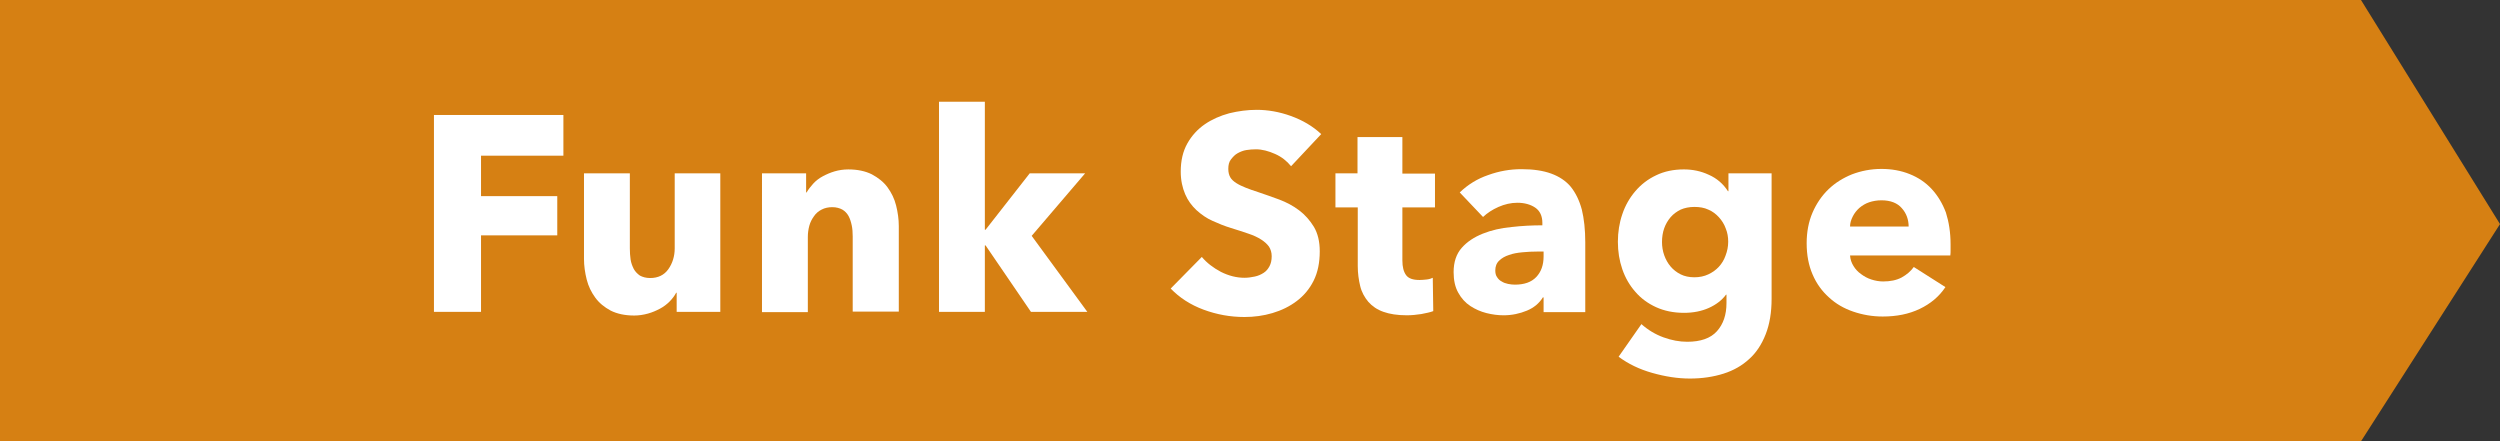 <?xml version="1.0" encoding="utf-8"?>
<!-- Generator: Adobe Illustrator 19.2.1, SVG Export Plug-In . SVG Version: 6.00 Build 0)  -->
<svg version="1.1" xmlns="http://www.w3.org/2000/svg" xmlns:xlink="http://www.w3.org/1999/xlink" x="0px" y="0px"
	 viewBox="0 0 101.97 18" style="enable-background:new 0 0 101.97 18;" xml:space="preserve">
<rect x="0" y="0" width="101.97" height="18" fill="#333333" stroke="none"/>
<g id="背景01">
	<g>
		<defs>
			<rect id="SVGID_1_" x="-1414.92" y="-289.77" width="1260" height="800"/>
		</defs>
		<clipPath id="SVGID_2_">
			<use xlink:href="#SVGID_1_"  style="overflow:visible;"/>
		</clipPath>
		<g style="clip-path:url(#SVGID_2_);">
			<g>
				<circle style="fill:#F3D640;" cx="2.19" cy="7.25" r="2.13"/>
			</g>
			<g>
				<circle style="fill:#4CABBB;" cx="13.2" cy="7.25" r="2.13"/>
			</g>
			<g>
				<circle style="fill:#4CABBC;" cx="24.2" cy="7.25" r="2.13"/>
			</g>
			<g>
				<circle style="fill:#A4D0DE;" cx="35.21" cy="7.25" r="2.13"/>
			</g>
			<g>
				<circle style="fill:#F2D431;" cx="46.22" cy="7.25" r="2.13"/>
			</g>
			<g>
				<circle style="fill:#BEDCE7;" cx="57.22" cy="7.25" r="2.13"/>
			</g>
			<g>
				<circle style="fill:#3E6EB3;" cx="68.23" cy="7.25" r="2.13"/>
			</g>
			<g>
				<circle style="fill:#4CABBC;" cx="79.23" cy="7.25" r="2.13"/>
			</g>
			<g>
				<circle style="fill:#B6D9E4;" cx="90.24" cy="7.25" r="2.13"/>
			</g>
			<g>
				<circle style="fill:#3E6EB3;" cx="101.25" cy="7.25" r="2.13"/>
			</g>
			<g>
				<circle style="fill:#A9D2E0;" cx="2.19" cy="18.26" r="2.13"/>
			</g>
			<g>
				<circle style="fill:#A8D2E0;" cx="13.2" cy="18.26" r="2.13"/>
			</g>
			<g>
				<circle style="fill:#B8D9E5;" cx="24.2" cy="18.26" r="2.13"/>
			</g>
			<g>
				<circle style="fill:#D1749B;" cx="35.21" cy="18.26" r="2.13"/>
			</g>
			<g>
				<circle style="fill:#B4D7E3;" cx="46.22" cy="18.26" r="2.13"/>
			</g>
			<g>
				<circle style="fill:#F2D431;" cx="57.22" cy="18.26" r="2.13"/>
			</g>
			<g>
				<circle style="fill:#4CABBB;" cx="68.23" cy="18.26" r="2.13"/>
			</g>
			<g>
				<circle style="fill:#3E6EB3;" cx="79.23" cy="18.26" r="2.13"/>
			</g>
			<g>
				<circle style="fill:#F1D02A;" cx="90.24" cy="18.26" r="2.13"/>
			</g>
			<g>
				<circle style="fill:#B5D8E3;" cx="101.24" cy="18.26" r="2.13"/>
			</g>
		</g>
	</g>
</g>
<g id="デザイン">
</g>
<g id="バナー">
	<polygon style="fill:#D68013;" points="96.3,18 0,18 0,0 96.3,0 101.97,9.14 	"/>
	<g>
		<path style="fill:#FFFFFF;" d="M19.62,6.35V8h3.11v1.6h-3.11v3.12h-1.92V4.69h5.28v1.66H19.62z"/>
		<path style="fill:#FFFFFF;" d="M27.6,12.72v-0.78h-0.02c-0.07,0.13-0.16,0.25-0.27,0.36c-0.11,0.11-0.24,0.21-0.39,0.29
			c-0.15,0.08-0.31,0.15-0.49,0.2c-0.18,0.05-0.37,0.08-0.56,0.08c-0.38,0-0.7-0.07-0.96-0.2c-0.26-0.14-0.47-0.31-0.63-0.53
			c-0.16-0.22-0.28-0.46-0.35-0.74c-0.07-0.28-0.11-0.56-0.11-0.84V7.07h1.87v3.06c0,0.16,0.01,0.31,0.03,0.45
			c0.02,0.14,0.07,0.27,0.13,0.39c0.06,0.11,0.15,0.2,0.25,0.27c0.11,0.06,0.25,0.1,0.42,0.1c0.32,0,0.57-0.12,0.74-0.36
			c0.17-0.24,0.26-0.53,0.26-0.85V7.07h1.86v5.65H27.6z"/>
		<path style="fill:#FFFFFF;" d="M34.78,12.72V9.64c0-0.16-0.01-0.31-0.04-0.45c-0.03-0.14-0.07-0.27-0.13-0.38
			c-0.06-0.11-0.15-0.2-0.25-0.26c-0.11-0.06-0.25-0.1-0.41-0.1s-0.31,0.03-0.44,0.1c-0.12,0.06-0.23,0.15-0.31,0.27
			c-0.08,0.11-0.15,0.24-0.19,0.39s-0.06,0.3-0.06,0.46v3.06h-1.87V7.07h1.8v0.78h0.02c0.07-0.12,0.16-0.24,0.27-0.36
			c0.11-0.12,0.24-0.22,0.39-0.3c0.15-0.08,0.31-0.15,0.48-0.2c0.17-0.05,0.36-0.08,0.56-0.08c0.38,0,0.7,0.07,0.96,0.2
			c0.26,0.14,0.48,0.31,0.64,0.53c0.16,0.22,0.28,0.46,0.35,0.74c0.07,0.28,0.11,0.56,0.11,0.84v3.49H34.78z"/>
		<path style="fill:#FFFFFF;" d="M44.35,12.72h-2.3l-1.85-2.71h-0.03v2.71H38.3V4.15h1.87v5.22h0.03L42,7.07h2.26l-2.18,2.55
			L44.35,12.72z"/>
		<path style="fill:#FFFFFF;" d="M52.66,6.78c-0.17-0.21-0.38-0.38-0.65-0.5c-0.27-0.12-0.53-0.19-0.78-0.19
			c-0.13,0-0.26,0.01-0.39,0.03c-0.13,0.02-0.25,0.07-0.36,0.13c-0.11,0.06-0.19,0.15-0.27,0.25s-0.11,0.23-0.11,0.39
			c0,0.14,0.03,0.25,0.08,0.34s0.14,0.17,0.25,0.24c0.11,0.07,0.24,0.13,0.39,0.19s0.32,0.12,0.51,0.18
			c0.27,0.09,0.55,0.19,0.85,0.3c0.29,0.11,0.56,0.25,0.81,0.44c0.24,0.18,0.44,0.41,0.6,0.67c0.16,0.27,0.24,0.6,0.24,1
			c0,0.46-0.08,0.86-0.25,1.2c-0.17,0.34-0.4,0.61-0.69,0.83c-0.29,0.22-0.62,0.38-0.99,0.49c-0.37,0.11-0.75,0.16-1.14,0.16
			c-0.58,0-1.13-0.1-1.67-0.3c-0.54-0.2-0.98-0.49-1.34-0.86l1.27-1.29c0.2,0.24,0.46,0.44,0.78,0.61c0.32,0.16,0.64,0.24,0.96,0.24
			c0.14,0,0.28-0.02,0.42-0.05s0.25-0.08,0.36-0.15s0.18-0.16,0.24-0.27c0.06-0.11,0.09-0.25,0.09-0.41c0-0.15-0.04-0.28-0.11-0.39
			c-0.08-0.11-0.18-0.2-0.32-0.29c-0.14-0.09-0.31-0.17-0.52-0.24c-0.21-0.07-0.44-0.15-0.71-0.23c-0.26-0.08-0.51-0.18-0.75-0.29
			c-0.25-0.11-0.46-0.26-0.66-0.44c-0.19-0.18-0.35-0.39-0.46-0.65s-0.18-0.56-0.18-0.92c0-0.45,0.09-0.83,0.27-1.15
			s0.42-0.58,0.71-0.78c0.29-0.2,0.63-0.35,1-0.45c0.37-0.09,0.74-0.14,1.12-0.14c0.45,0,0.92,0.08,1.39,0.25
			c0.47,0.17,0.89,0.41,1.24,0.74L52.66,6.78z"/>
		<path style="fill:#FFFFFF;" d="M57.2,8.46v2.16c0,0.27,0.05,0.46,0.15,0.6s0.29,0.2,0.55,0.2c0.09,0,0.19-0.01,0.29-0.02
			s0.19-0.04,0.25-0.07l0.02,1.36c-0.13,0.05-0.29,0.08-0.49,0.12c-0.2,0.03-0.39,0.05-0.59,0.05c-0.38,0-0.7-0.05-0.95-0.14
			c-0.26-0.09-0.46-0.23-0.62-0.41c-0.15-0.18-0.27-0.39-0.33-0.64s-0.1-0.52-0.1-0.82V8.46h-0.91V7.07h0.9V5.59h1.83v1.49h1.33
			v1.38H57.2z"/>
		<path style="fill:#FFFFFF;" d="M59.54,7.85c0.33-0.32,0.72-0.56,1.16-0.71c0.44-0.16,0.89-0.24,1.36-0.24
			c0.48,0,0.88,0.06,1.21,0.18c0.33,0.12,0.6,0.3,0.8,0.54c0.2,0.25,0.35,0.56,0.45,0.93c0.09,0.37,0.14,0.82,0.14,1.33v2.85h-1.7
			v-0.6h-0.03c-0.14,0.23-0.36,0.42-0.65,0.54s-0.61,0.19-0.95,0.19c-0.23,0-0.46-0.03-0.7-0.09c-0.24-0.06-0.46-0.16-0.66-0.29
			s-0.37-0.32-0.49-0.54c-0.13-0.23-0.19-0.51-0.19-0.84c0-0.41,0.11-0.74,0.33-0.99s0.51-0.44,0.86-0.58
			c0.35-0.14,0.74-0.23,1.17-0.27c0.43-0.05,0.85-0.07,1.26-0.07V9.09c0-0.28-0.1-0.49-0.29-0.62s-0.44-0.2-0.73-0.2
			c-0.26,0-0.52,0.06-0.77,0.17c-0.25,0.11-0.46,0.25-0.63,0.41L59.54,7.85z M62.96,10.26h-0.24c-0.21,0-0.41,0.01-0.62,0.03
			c-0.21,0.02-0.39,0.05-0.55,0.11c-0.16,0.05-0.3,0.13-0.4,0.23c-0.11,0.1-0.16,0.24-0.16,0.4c0,0.11,0.02,0.2,0.07,0.27
			c0.05,0.08,0.11,0.14,0.19,0.18c0.08,0.05,0.16,0.08,0.26,0.1c0.1,0.02,0.19,0.03,0.28,0.03c0.38,0,0.67-0.1,0.87-0.31
			c0.2-0.21,0.3-0.49,0.3-0.84V10.26z"/>
		<path style="fill:#FFFFFF;" d="M72.26,12.19c0,0.55-0.08,1.03-0.24,1.44c-0.16,0.41-0.38,0.75-0.67,1.01
			c-0.29,0.27-0.64,0.47-1.05,0.6c-0.41,0.13-0.87,0.2-1.37,0.2c-0.5,0-1.01-0.08-1.54-0.23c-0.53-0.15-0.98-0.37-1.37-0.66
			l0.93-1.33c0.27,0.24,0.57,0.42,0.9,0.54c0.33,0.12,0.65,0.18,0.97,0.18c0.54,0,0.95-0.14,1.21-0.43
			c0.26-0.29,0.39-0.67,0.39-1.15v-0.34H70.4c-0.17,0.23-0.41,0.41-0.7,0.54s-0.63,0.2-1.01,0.2c-0.43,0-0.81-0.08-1.14-0.23
			c-0.33-0.15-0.62-0.36-0.85-0.63c-0.23-0.26-0.41-0.57-0.53-0.92s-0.18-0.72-0.18-1.12c0-0.39,0.06-0.77,0.18-1.12
			c0.12-0.36,0.3-0.67,0.53-0.94s0.51-0.49,0.85-0.65c0.33-0.16,0.71-0.24,1.13-0.24c0.36,0,0.7,0.07,1.02,0.22
			c0.32,0.14,0.59,0.37,0.78,0.67h0.02V7.07h1.76V12.19z M70.49,9.86c0-0.19-0.03-0.37-0.1-0.54c-0.06-0.17-0.16-0.33-0.28-0.46
			s-0.26-0.24-0.43-0.31c-0.17-0.08-0.36-0.11-0.57-0.11c-0.21,0-0.4,0.04-0.56,0.11c-0.16,0.08-0.3,0.18-0.41,0.31
			c-0.11,0.13-0.2,0.28-0.26,0.45c-0.06,0.17-0.09,0.36-0.09,0.56c0,0.19,0.03,0.37,0.09,0.54s0.15,0.33,0.26,0.46
			c0.11,0.13,0.25,0.24,0.41,0.32c0.16,0.08,0.35,0.12,0.56,0.12c0.21,0,0.4-0.04,0.57-0.12c0.17-0.08,0.31-0.18,0.43-0.31
			s0.21-0.28,0.27-0.45C70.45,10.25,70.49,10.06,70.49,9.86z"/>
		<path style="fill:#FFFFFF;" d="M79.56,9.97c0,0.08,0,0.15,0,0.23s0,0.15-0.01,0.22h-4.09c0.01,0.16,0.06,0.3,0.14,0.43
			c0.08,0.13,0.18,0.24,0.31,0.33c0.12,0.09,0.26,0.17,0.42,0.22c0.15,0.05,0.32,0.08,0.48,0.08c0.29,0,0.54-0.05,0.75-0.16
			c0.2-0.11,0.37-0.25,0.5-0.43l1.29,0.82c-0.26,0.39-0.61,0.68-1.05,0.89s-0.94,0.31-1.51,0.31c-0.42,0-0.82-0.07-1.2-0.2
			c-0.38-0.13-0.71-0.32-0.99-0.58c-0.28-0.25-0.51-0.56-0.67-0.94c-0.16-0.37-0.24-0.79-0.24-1.27c0-0.46,0.08-0.88,0.24-1.25
			c0.16-0.37,0.38-0.69,0.65-0.95c0.27-0.26,0.59-0.46,0.96-0.61c0.37-0.14,0.77-0.22,1.2-0.22c0.42,0,0.8,0.07,1.15,0.21
			c0.35,0.14,0.65,0.34,0.9,0.61s0.44,0.59,0.58,0.96C79.49,9.05,79.56,9.48,79.56,9.97z M77.85,9.25c0-0.29-0.09-0.55-0.28-0.76
			c-0.18-0.21-0.46-0.32-0.83-0.32c-0.18,0-0.35,0.03-0.5,0.08s-0.28,0.13-0.4,0.23c-0.11,0.1-0.2,0.21-0.27,0.35
			s-0.11,0.27-0.11,0.41H77.85z"/>
	</g>
</g>
</svg>
